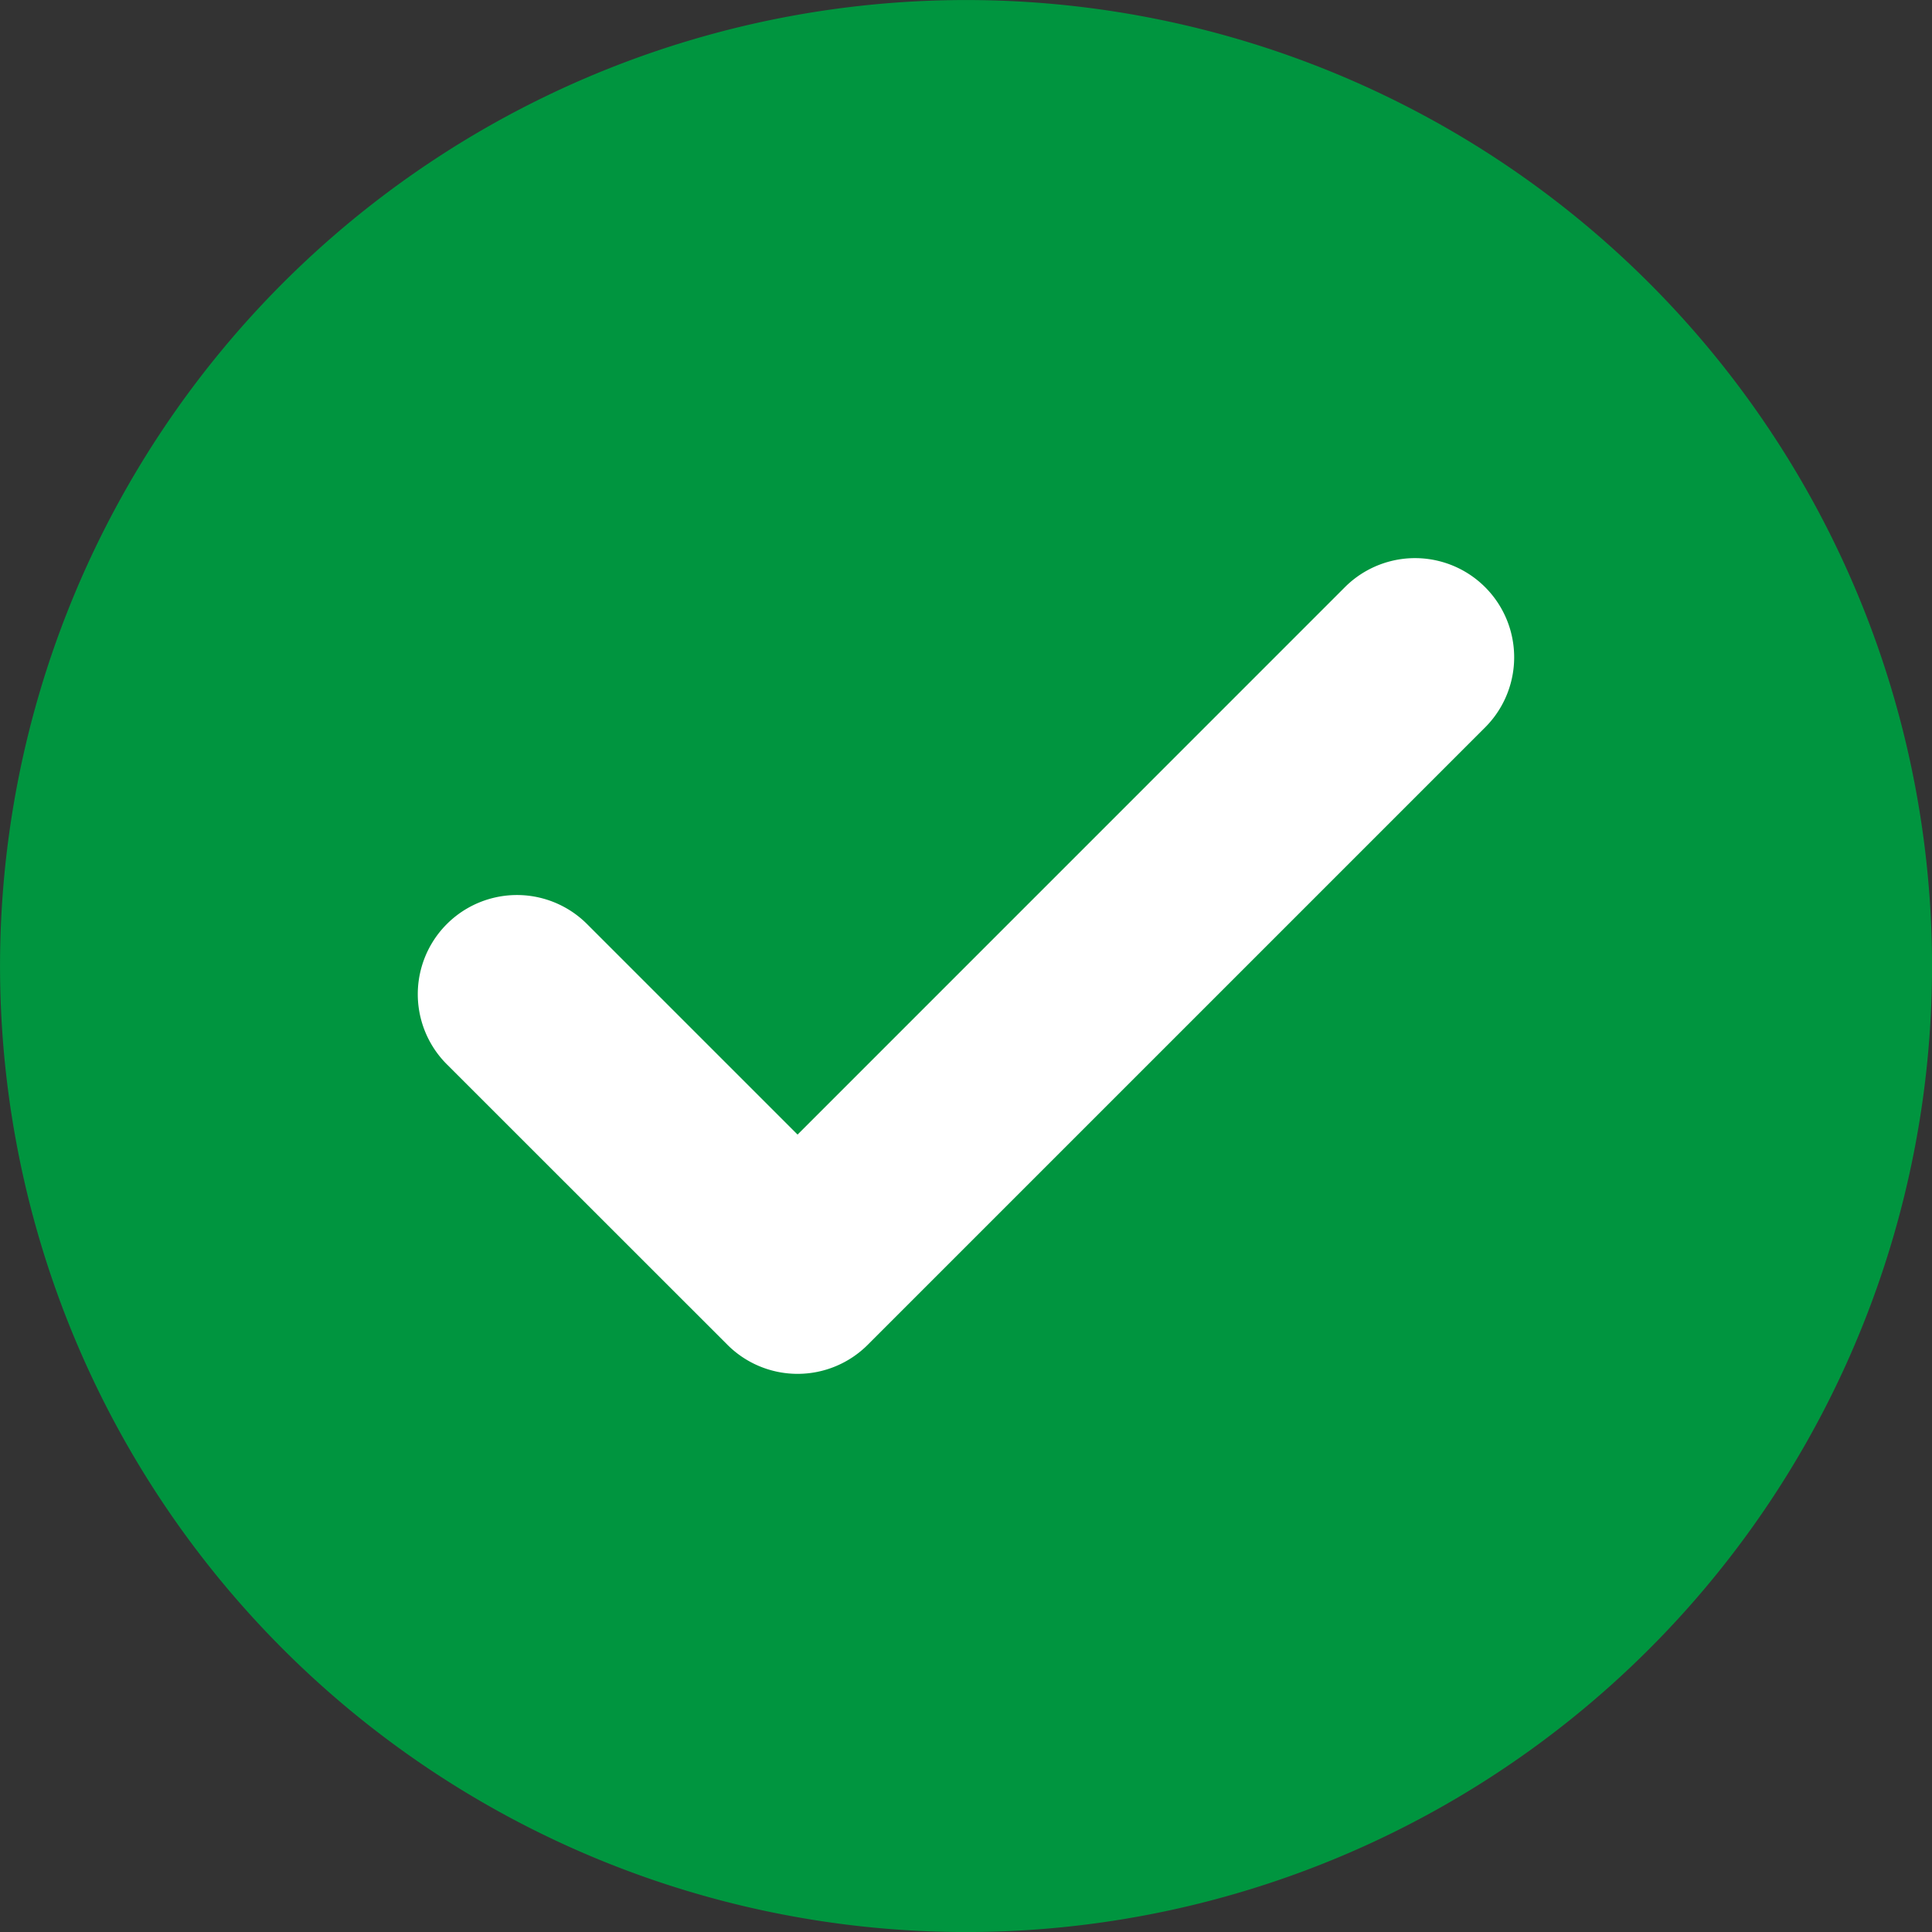 <svg xmlns="http://www.w3.org/2000/svg" width="50" height="50" viewBox="0 0 50 50">
  <rect x="0" y="0" width="50" height="50" fill="#333333" stroke="none"/>
  <g id="checked" transform="translate(-768 -990)">
    <g id="Grupo_8787" data-name="Grupo 8787" transform="translate(77 -20)">
      <path id="checked-2" data-name="checked" d="M50.563,25.563a25,25,0,1,1-25-25A25,25,0,0,1,50.563,25.563Z" transform="translate(690.438 1009.438)" fill="#00953f"/>
      <path id="Icon_feather-check" data-name="Icon feather-check" d="M14.829,29.111a2.566,2.566,0,0,1-1.815-.752L5.752,21.1a2.566,2.566,0,0,1,3.629-3.629l5.448,5.448L28.994,8.752a2.566,2.566,0,1,1,3.629,3.629L16.644,28.36A2.566,2.566,0,0,1,14.829,29.111Z" transform="translate(696.812 1016.444)" fill="#fff"/>
    </g>
  </g>
</svg>
